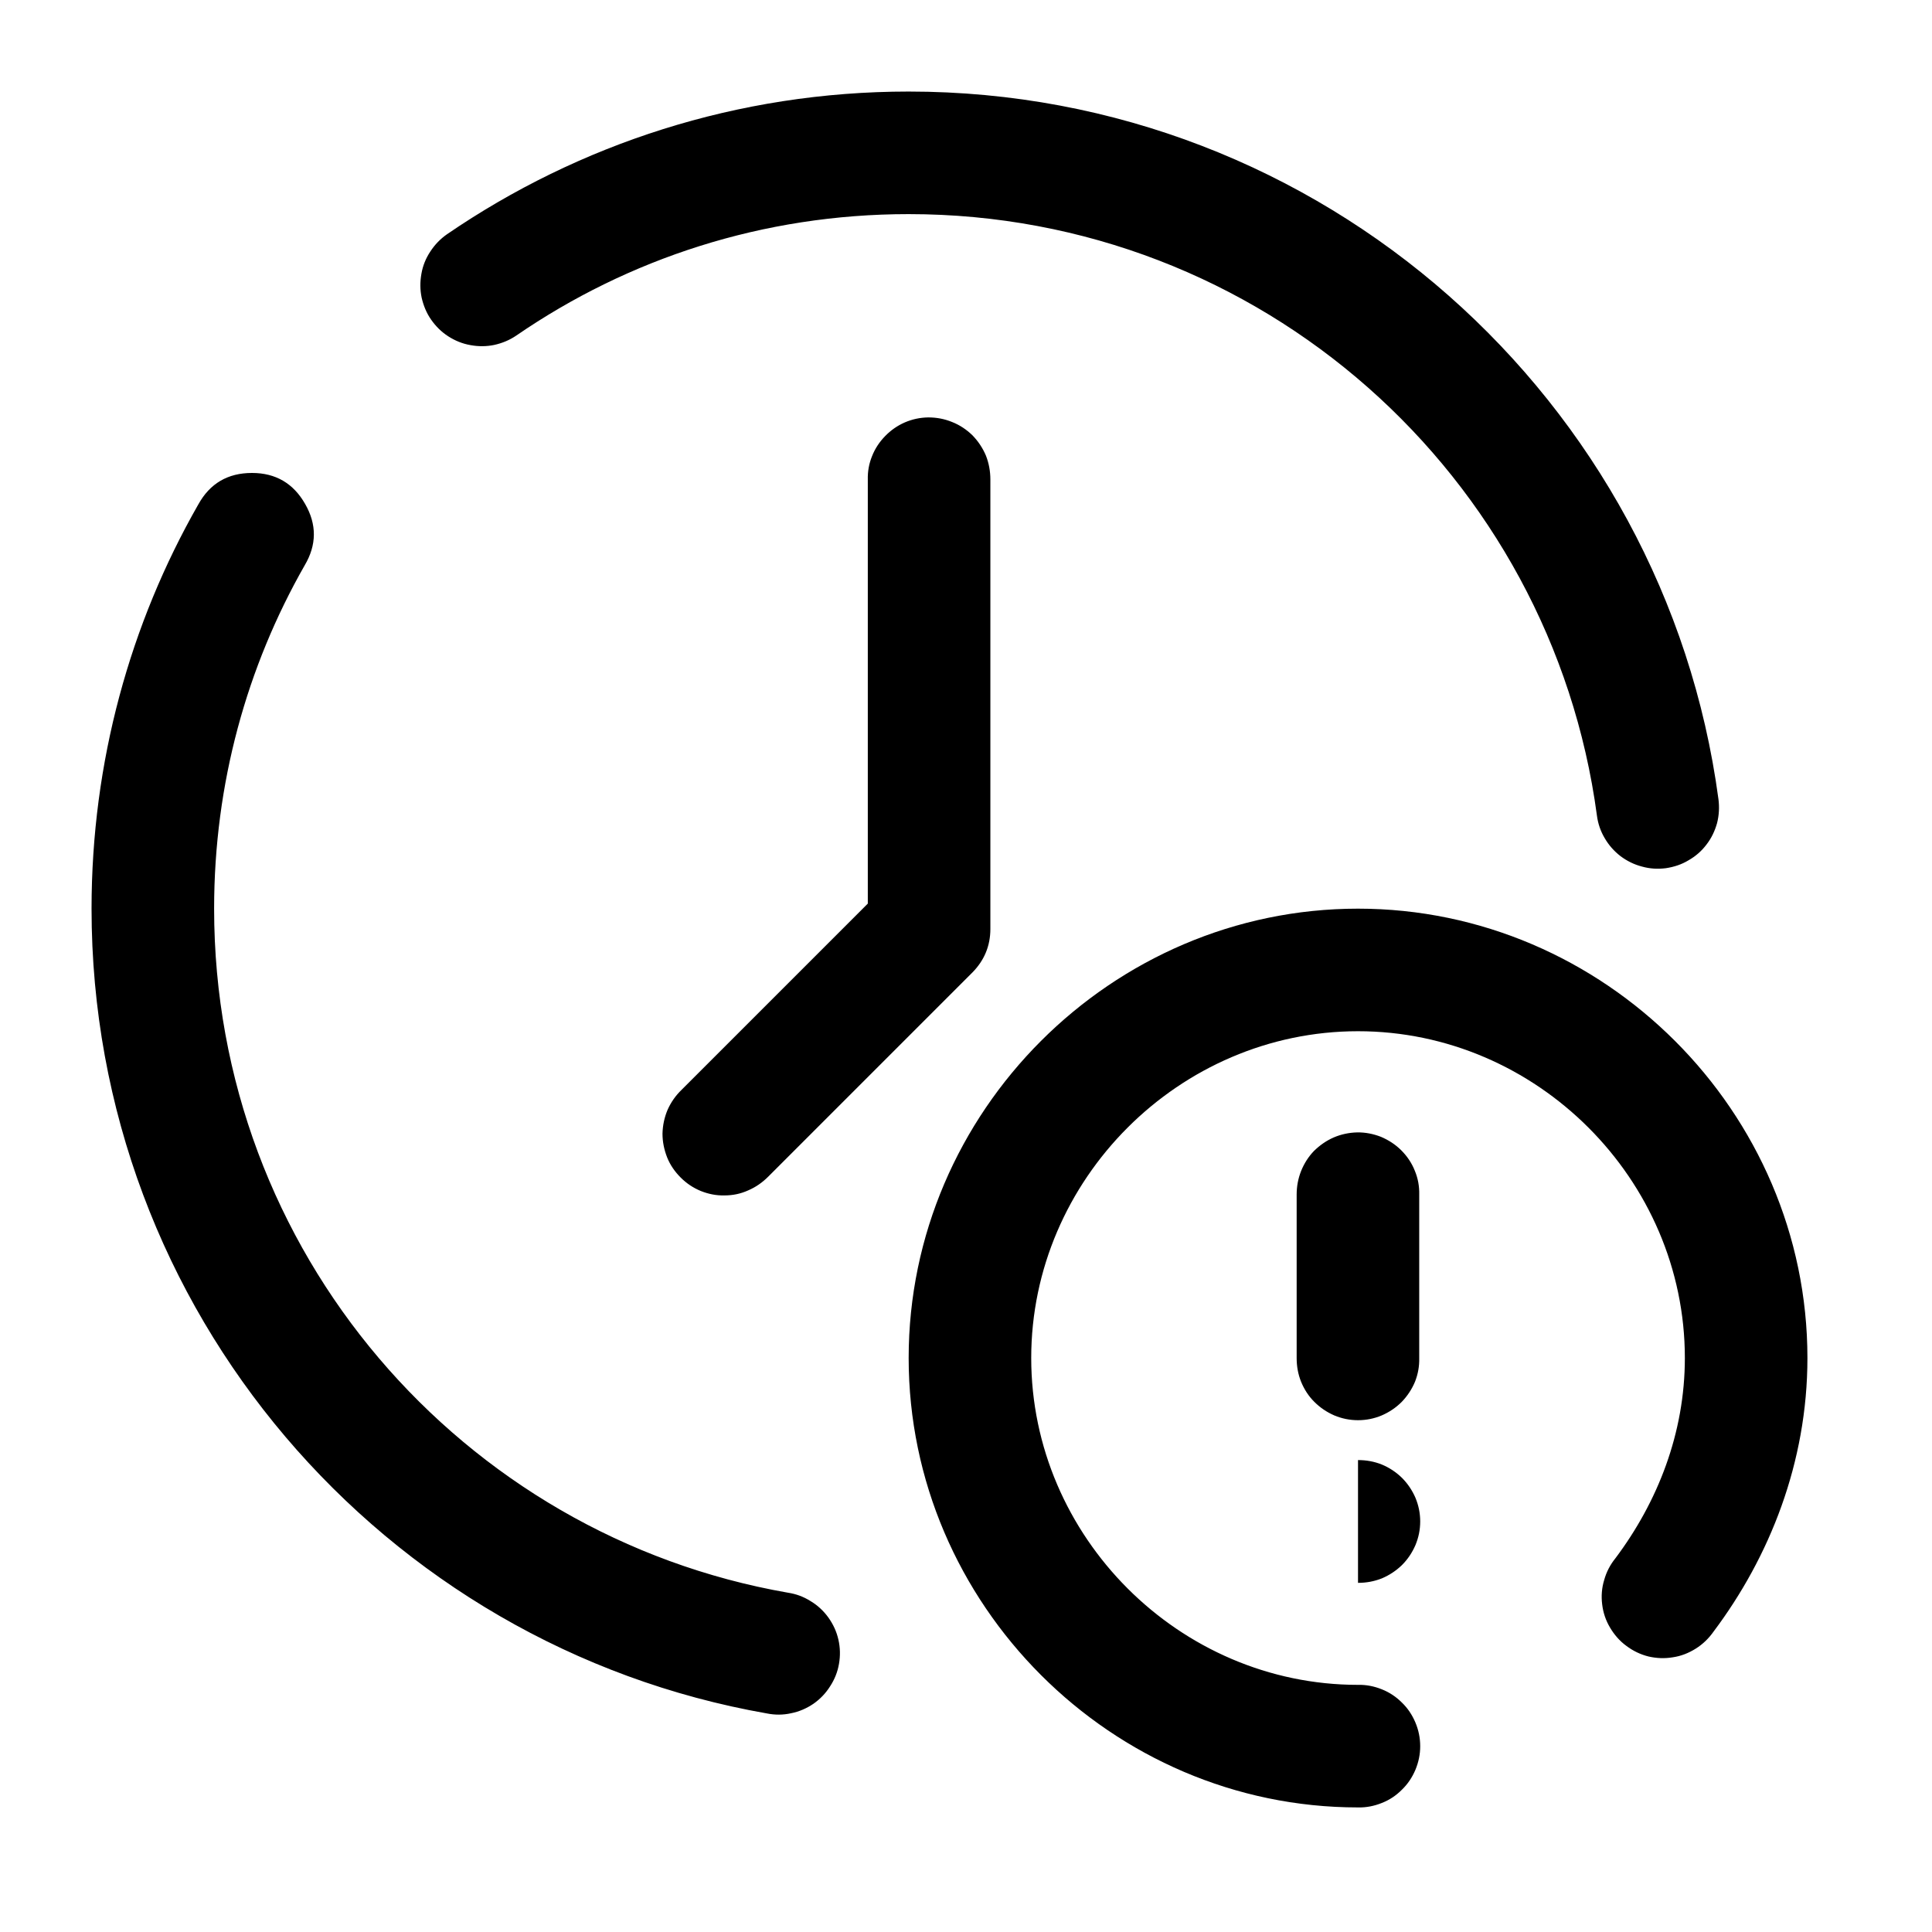 <svg xmlns="http://www.w3.org/2000/svg" xmlns:xlink="http://www.w3.org/1999/xlink" width="50" zoomAndPan="magnify" viewBox="0 0 37.5 37.5" height="50" preserveAspectRatio="xMidYMid meet" version="1.0"><defs><clipPath id="db9443de28"><path d="M 1.777 1.777 L 35.082 1.777 L 35.082 35.082 L 1.777 35.082 Z M 1.777 1.777 " clip-rule="nonzero"/></clipPath></defs><g clip-path="url(#db9443de28)"><path fill="#000000" d="M 17.637 1.777 C 14.316 1.777 11.227 2.801 8.676 4.547 C 8.547 4.637 8.438 4.75 8.352 4.883 C 8.266 5.012 8.207 5.156 8.18 5.312 C 8.152 5.469 8.152 5.621 8.184 5.777 C 8.219 5.93 8.277 6.074 8.367 6.203 C 8.457 6.332 8.566 6.441 8.699 6.527 C 8.832 6.613 8.977 6.672 9.133 6.699 C 9.285 6.727 9.441 6.727 9.594 6.695 C 9.75 6.66 9.891 6.602 10.023 6.512 C 12.191 5.023 14.805 4.156 17.637 4.156 C 24.48 4.156 30.113 9.238 30.996 15.828 C 31.016 15.984 31.066 16.133 31.148 16.27 C 31.227 16.406 31.328 16.52 31.453 16.617 C 31.578 16.711 31.719 16.781 31.871 16.82 C 32.023 16.863 32.176 16.871 32.332 16.852 C 32.492 16.828 32.637 16.781 32.773 16.699 C 32.91 16.621 33.027 16.52 33.121 16.395 C 33.219 16.27 33.285 16.129 33.328 15.977 C 33.367 15.824 33.375 15.668 33.355 15.512 C 32.316 7.758 25.664 1.777 17.637 1.777 Z M 18.016 8.102 C 17.855 8.105 17.707 8.137 17.562 8.199 C 17.418 8.262 17.289 8.352 17.18 8.465 C 17.07 8.578 16.984 8.707 16.926 8.855 C 16.867 9 16.84 9.152 16.844 9.309 L 16.844 17.539 L 13.227 21.156 C 13.113 21.266 13.023 21.395 12.957 21.543 C 12.895 21.691 12.863 21.844 12.859 22.004 C 12.859 22.164 12.891 22.316 12.949 22.465 C 13.008 22.613 13.098 22.742 13.211 22.855 C 13.324 22.969 13.453 23.055 13.602 23.117 C 13.75 23.176 13.902 23.207 14.062 23.203 C 14.223 23.203 14.375 23.172 14.523 23.105 C 14.668 23.043 14.797 22.953 14.91 22.84 L 18.875 18.875 C 19.105 18.641 19.223 18.359 19.223 18.031 L 19.223 9.309 C 19.223 9.148 19.195 8.992 19.137 8.844 C 19.074 8.695 18.988 8.566 18.875 8.449 C 18.758 8.336 18.629 8.25 18.48 8.191 C 18.328 8.129 18.176 8.102 18.016 8.102 Z M 4.891 9.18 C 4.422 9.18 4.074 9.383 3.848 9.793 C 2.527 12.105 1.777 14.789 1.777 17.637 C 1.777 25.445 7.438 31.953 14.887 33.258 C 15.043 33.289 15.199 33.289 15.355 33.254 C 15.512 33.223 15.656 33.16 15.789 33.07 C 15.918 32.98 16.027 32.867 16.113 32.73 C 16.199 32.598 16.258 32.453 16.285 32.293 C 16.312 32.137 16.309 31.98 16.273 31.824 C 16.238 31.668 16.172 31.527 16.078 31.395 C 15.984 31.266 15.871 31.16 15.734 31.078 C 15.598 30.992 15.453 30.938 15.293 30.914 C 8.965 29.809 4.156 24.297 4.156 17.637 C 4.156 15.207 4.793 12.938 5.914 10.973 C 6.148 10.578 6.152 10.18 5.922 9.781 C 5.695 9.383 5.352 9.18 4.891 9.18 Z M 26.359 17.637 C 21.578 17.637 17.637 21.578 17.637 26.359 C 17.637 31.137 21.578 35.082 26.359 35.082 C 26.52 35.086 26.672 35.055 26.82 34.996 C 26.969 34.938 27.098 34.852 27.211 34.738 C 27.324 34.629 27.41 34.5 27.473 34.352 C 27.535 34.203 27.566 34.051 27.566 33.895 C 27.566 33.734 27.535 33.582 27.473 33.434 C 27.41 33.285 27.324 33.156 27.211 33.047 C 27.098 32.934 26.969 32.848 26.82 32.789 C 26.672 32.73 26.52 32.699 26.359 32.703 C 22.891 32.703 20.016 29.828 20.016 26.359 C 20.016 22.891 22.891 20.016 26.359 20.016 C 29.828 20.016 32.703 22.891 32.703 26.359 C 32.703 27.816 32.176 29.152 31.355 30.246 C 31.254 30.371 31.18 30.512 31.137 30.668 C 31.09 30.82 31.078 30.98 31.098 31.141 C 31.117 31.301 31.168 31.453 31.25 31.59 C 31.332 31.73 31.438 31.852 31.566 31.945 C 31.695 32.043 31.84 32.113 31.996 32.152 C 32.152 32.188 32.309 32.195 32.469 32.168 C 32.629 32.145 32.777 32.086 32.914 32 C 33.051 31.914 33.164 31.805 33.258 31.672 C 34.344 30.227 35.082 28.391 35.082 26.359 C 35.082 21.578 31.137 17.637 26.359 17.637 Z M 26.34 21.98 C 26.184 21.984 26.031 22.016 25.887 22.078 C 25.742 22.141 25.617 22.23 25.504 22.34 C 25.395 22.453 25.312 22.586 25.254 22.73 C 25.195 22.879 25.168 23.031 25.168 23.188 L 25.168 26.359 C 25.168 26.52 25.195 26.672 25.254 26.82 C 25.316 26.969 25.398 27.098 25.512 27.211 C 25.625 27.324 25.754 27.41 25.898 27.473 C 26.047 27.535 26.199 27.566 26.359 27.566 C 26.52 27.566 26.672 27.535 26.82 27.473 C 26.965 27.41 27.094 27.324 27.207 27.211 C 27.316 27.098 27.402 26.969 27.465 26.82 C 27.523 26.672 27.551 26.52 27.547 26.359 L 27.547 23.188 C 27.551 23.027 27.523 22.871 27.461 22.723 C 27.402 22.574 27.312 22.441 27.199 22.328 C 27.086 22.215 26.953 22.129 26.805 22.066 C 26.656 22.008 26.5 21.977 26.34 21.98 Z M 26.359 28.34 L 26.359 30.723 C 26.52 30.723 26.672 30.695 26.82 30.637 C 26.969 30.574 27.098 30.488 27.211 30.379 C 27.324 30.266 27.41 30.137 27.473 29.992 C 27.535 29.844 27.566 29.691 27.566 29.531 C 27.566 29.371 27.535 29.219 27.473 29.07 C 27.41 28.926 27.324 28.797 27.211 28.684 C 27.098 28.574 26.969 28.488 26.82 28.426 C 26.672 28.367 26.52 28.34 26.359 28.34 Z M 26.359 28.34 " fill-opacity="1" fill-rule="nonzero"/></g></svg>